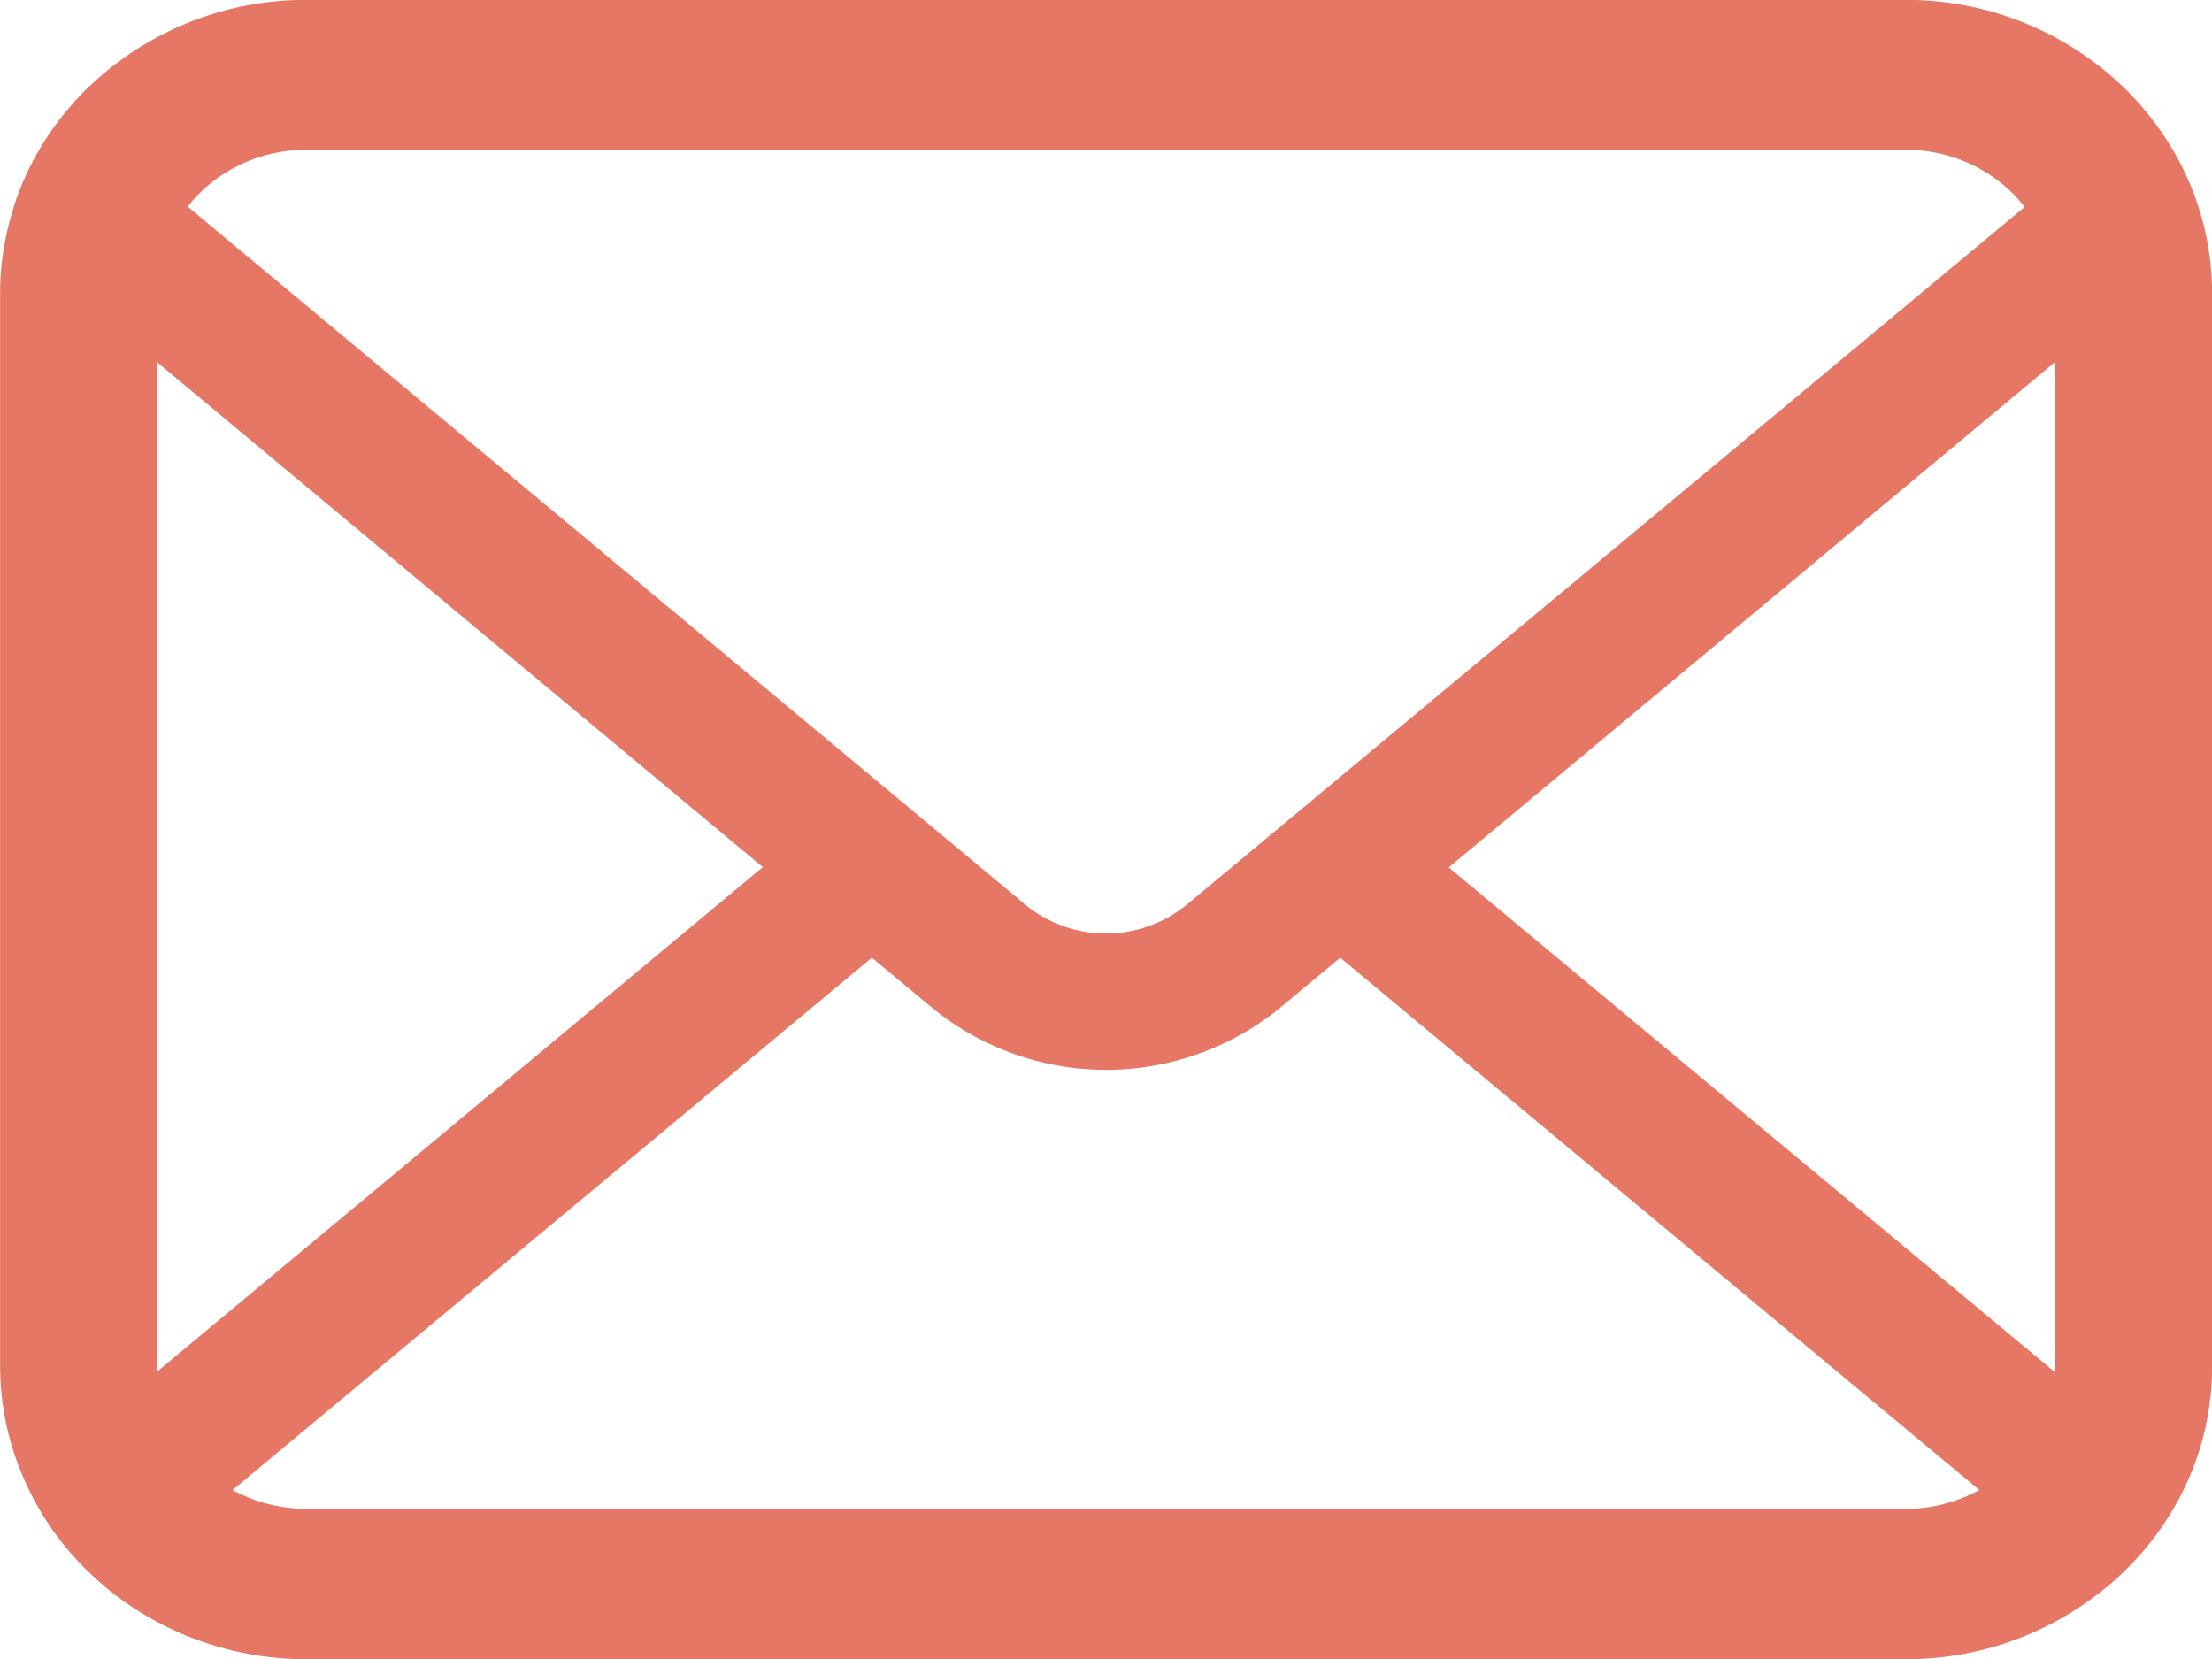 <svg id="コンポーネント_62_3" data-name="コンポーネント 62 – 3" xmlns="http://www.w3.org/2000/svg" width="20" height="15" viewBox="0 0 20 15">
  <path id="パス_2464" data-name="パス 2464" d="M147.948,377.018a2.6,2.6,0,0,0-.573-1.159,2.346,2.346,0,0,0-.188-.2,2.834,2.834,0,0,0-1.961-.777H130.774a2.838,2.838,0,0,0-1.961.777,2.373,2.373,0,0,0-.188.2,2.563,2.563,0,0,0-.57,1.159,2.46,2.46,0,0,0-.054.516v9.7a2.537,2.537,0,0,0,.23,1.053,2.592,2.592,0,0,0,.583.821c.062.059.124.114.191.168a2.851,2.851,0,0,0,1.77.609h14.452a2.832,2.832,0,0,0,1.77-.612,2.343,2.343,0,0,0,.191-.165,2.648,2.648,0,0,0,.586-.821v0a2.524,2.524,0,0,0,.227-1.05v-9.7A2.613,2.613,0,0,0,147.948,377.018Zm-18.132-.4a1.372,1.372,0,0,1,.958-.38h14.452a1.367,1.367,0,0,1,.958.38,1.322,1.322,0,0,1,.122.136l-7.575,6.308a1.151,1.151,0,0,1-1.461,0l-7.572-6.31A.992.992,0,0,1,129.817,376.619Zm-.4,10.613v-9.077l5.481,4.569-5.479,4.564A.363.363,0,0,1,129.419,387.232Zm15.807,1.294H130.774a1.385,1.385,0,0,1-.671-.17l5.78-4.813.54.449a2.486,2.486,0,0,0,3.156,0l.539-.449,5.778,4.813A1.387,1.387,0,0,1,145.226,388.526Zm1.355-1.294a.386.386,0,0,1,0,.057l-5.479-4.562,5.481-4.569Z" transform="translate(-128 -374.883)" fill="#e67765"/>
</svg>
